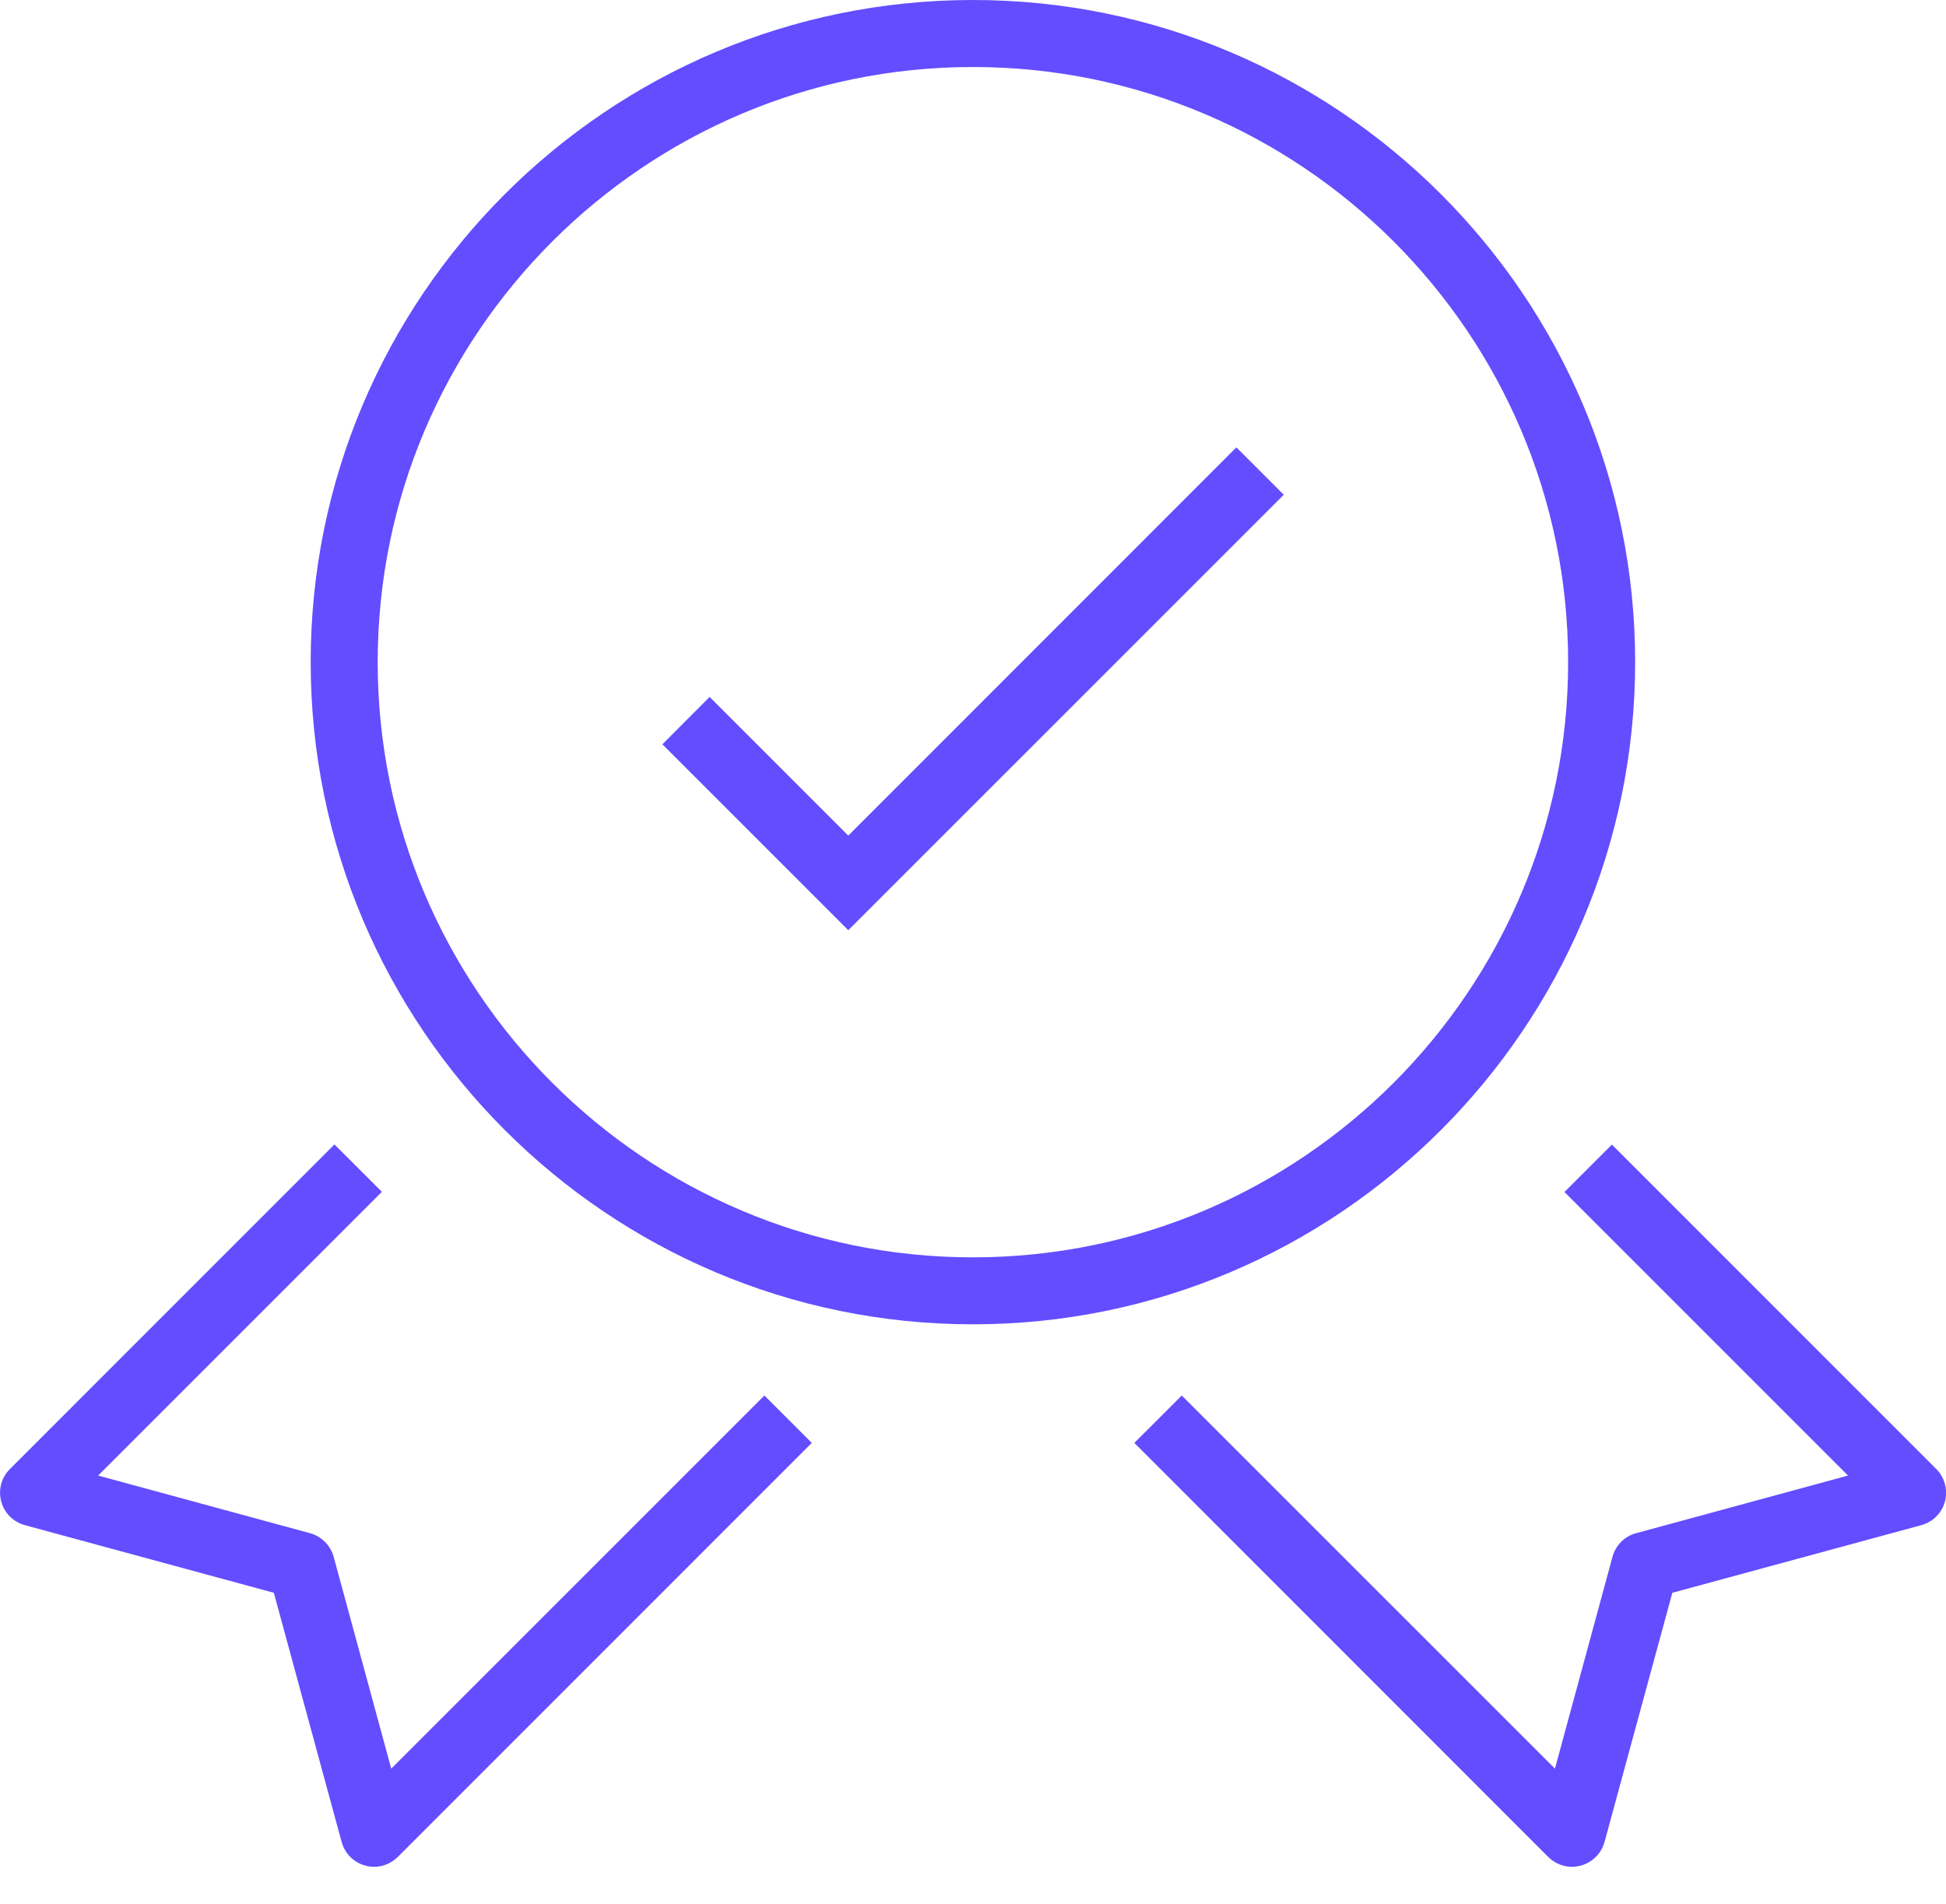 <svg width="46" height="45" viewBox="0 0 46 45" fill="none" xmlns="http://www.w3.org/2000/svg">
<g clip-path="url(#clip0_804_3496)">
<path d="M20.052 21.988L15.658 17.594L16.774 16.474L20.052 19.752L29.226 10.575L30.346 11.695L20.052 21.988Z" fill="#634DFF"/>
<path d="M8.841 44.127C8.773 44.127 8.706 44.119 8.639 44.1C8.365 44.028 8.152 43.815 8.076 43.541L6.473 37.65L0.586 36.051C0.313 35.976 0.099 35.762 0.028 35.489C-0.044 35.215 0.032 34.926 0.234 34.725L7.906 27.052L9.027 28.172L2.32 34.879L7.328 36.241C7.597 36.316 7.811 36.526 7.886 36.795L9.248 41.807L18.069 32.987L19.189 34.107L9.403 43.894C9.252 44.044 9.05 44.127 8.844 44.127H8.841Z" fill="#634DFF"/>
<path d="M37.156 44.127C36.95 44.127 36.748 44.044 36.597 43.894L26.814 34.107L27.935 32.987L36.756 41.807L38.118 36.795C38.193 36.526 38.403 36.312 38.676 36.241L43.684 34.879L36.981 28.176L38.102 27.056L45.77 34.725C45.968 34.923 46.047 35.216 45.976 35.489C45.905 35.762 45.691 35.976 45.418 36.051L39.531 37.65L37.928 43.541C37.852 43.815 37.639 44.024 37.365 44.1C37.298 44.115 37.231 44.127 37.163 44.127H37.156Z" fill="#634DFF"/>
<path d="M22.998 31.304C14.367 31.304 7.344 24.281 7.344 15.65C7.344 7.019 14.367 0 22.998 0C31.629 0 38.652 7.023 38.652 15.65C38.652 24.277 31.629 31.304 22.998 31.304ZM22.998 1.584C15.242 1.584 8.928 7.894 8.928 15.65C8.928 23.406 15.238 29.721 22.998 29.721C30.758 29.721 37.068 23.41 37.068 15.65C37.068 7.89 30.758 1.584 22.998 1.584Z" fill="#634DFF"/>
</g>
<defs>
<clipPath id="clip0_804_3496">
<rect width="46" height="44.127" fill="white"/>
</clipPath>
</defs>
</svg>
